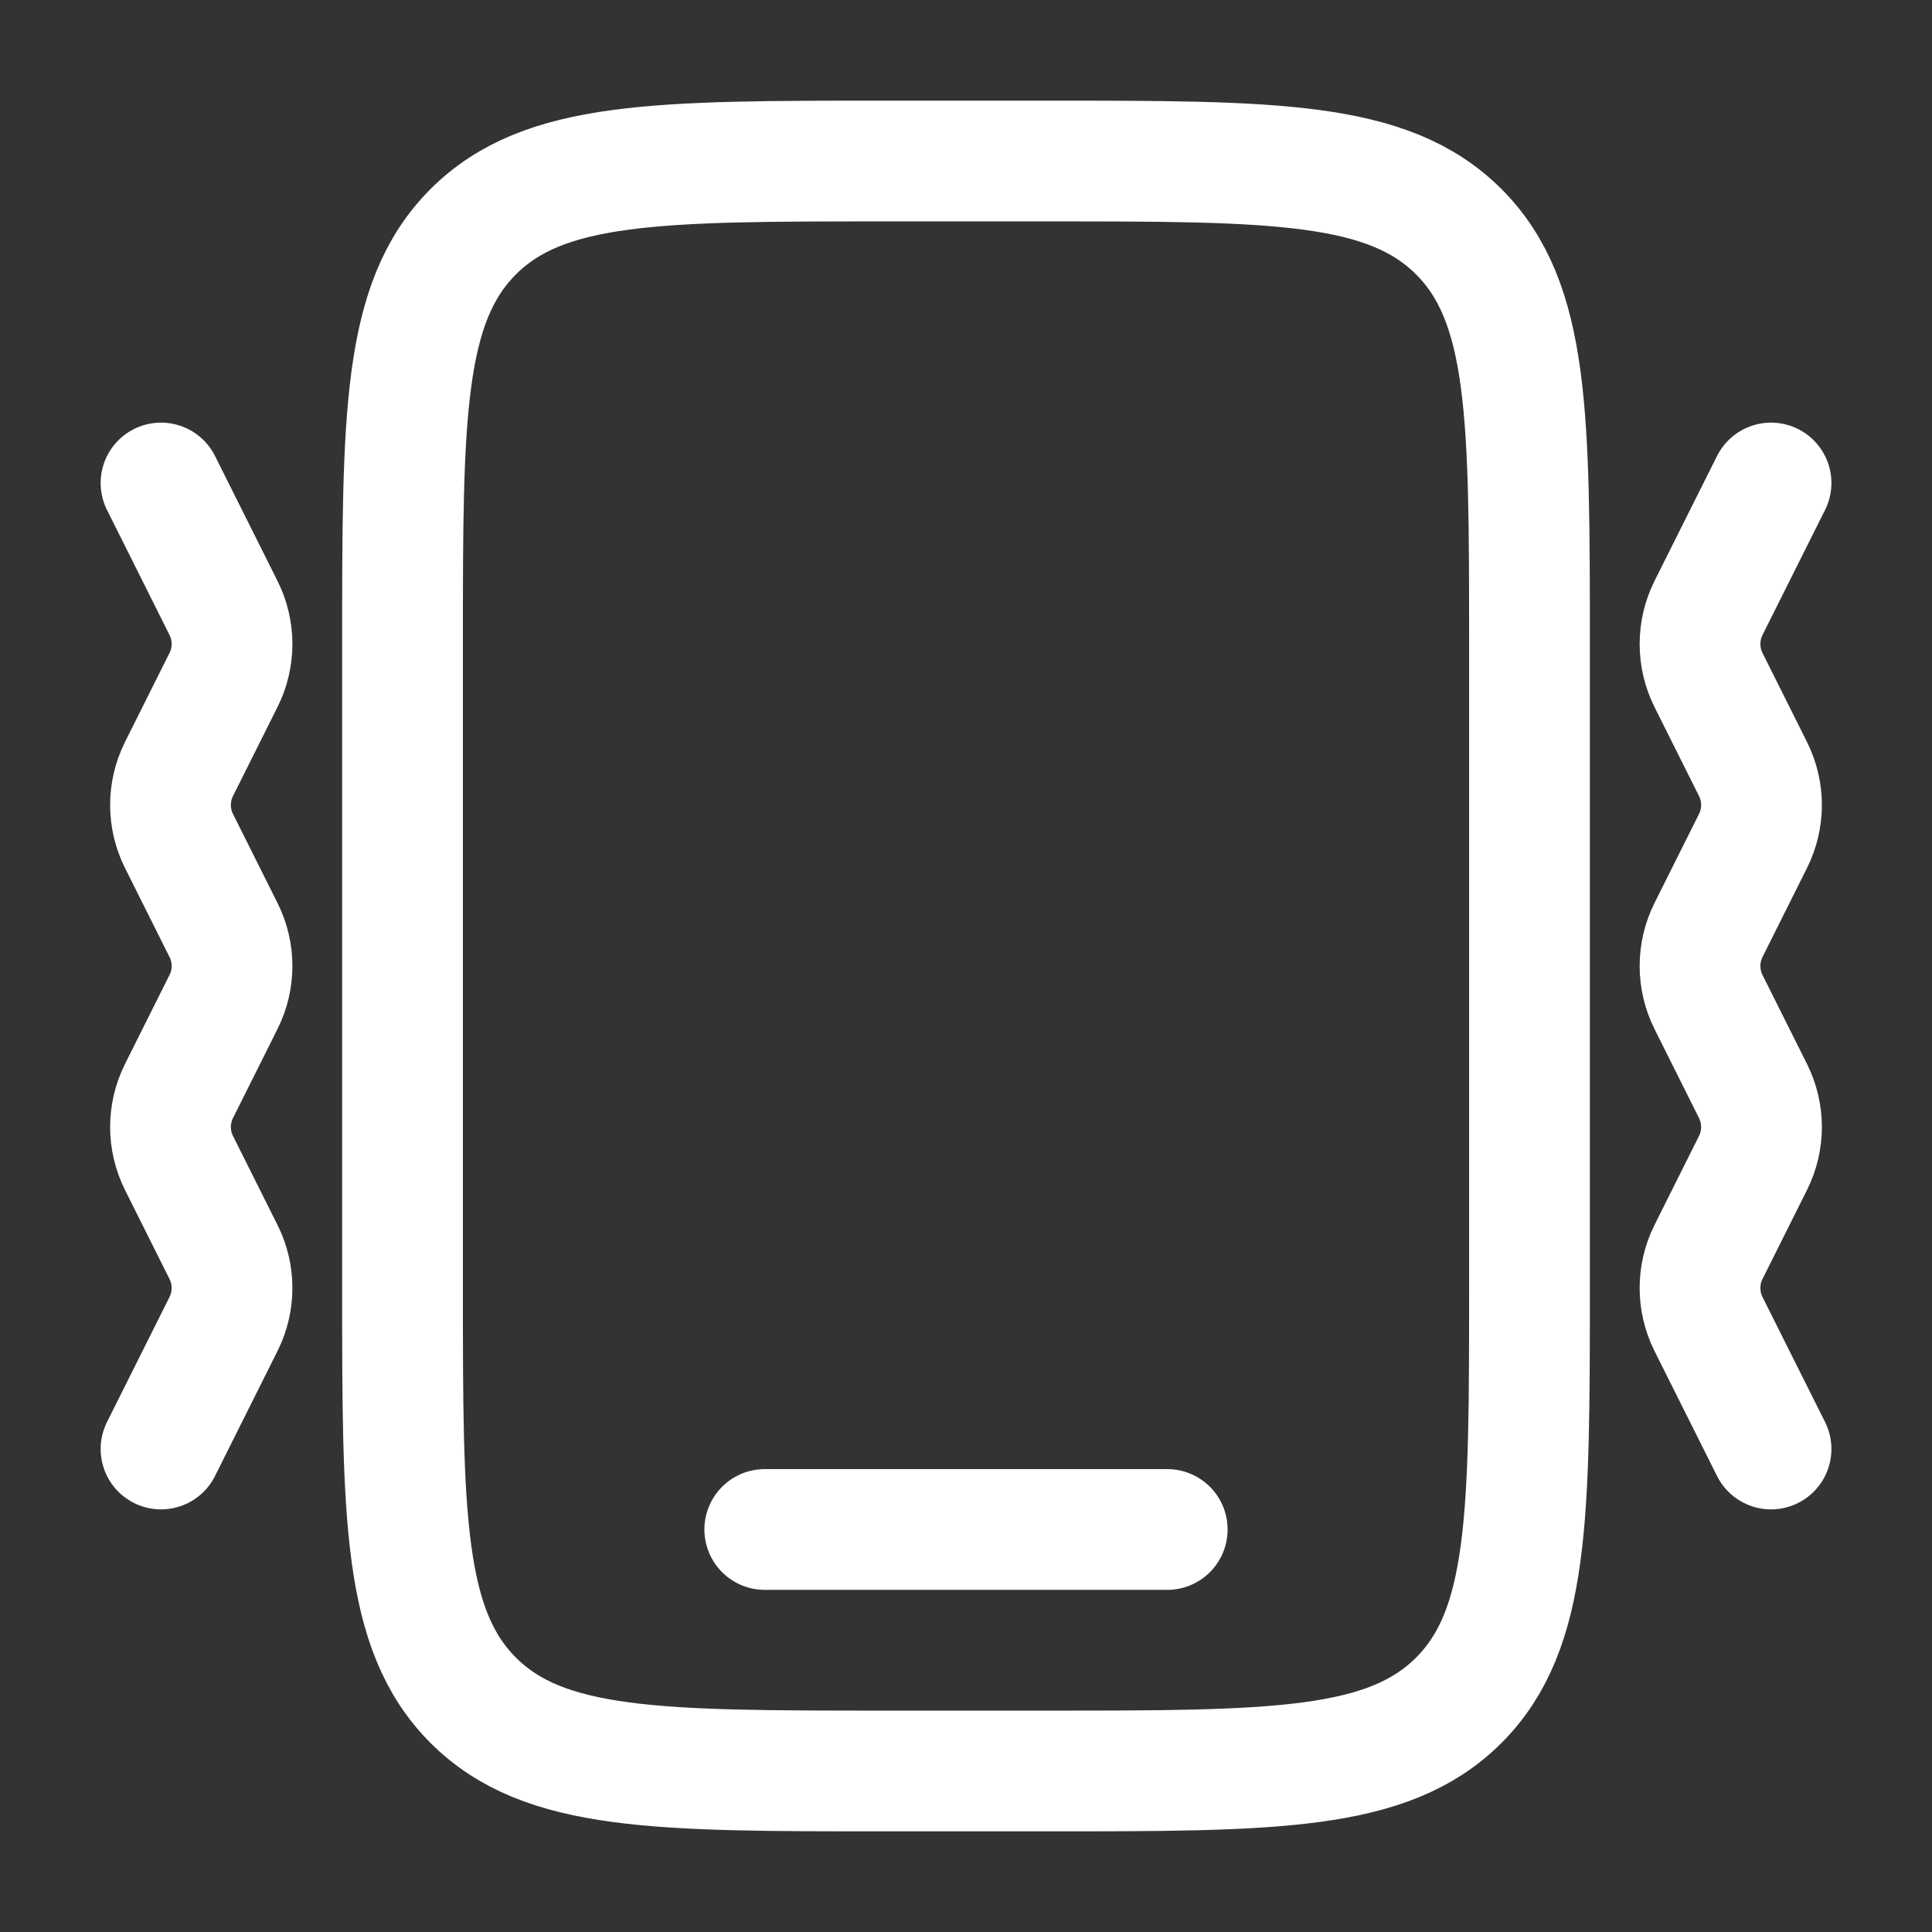<svg width="32" height="32" viewBox="0 0 32 32" fill="none" xmlns="http://www.w3.org/2000/svg">
<rect x="0" y="0" width="32" height="32" fill="#333333" stroke="none"/>
<path d="M6.667 10.667C6.667 6.895 6.667 5.01 7.838 3.838C9.01 2.667 10.895 2.667 14.667 2.667H17.333C21.105 2.667 22.99 2.667 24.162 3.838C25.333 5.01 25.333 6.895 25.333 10.667V21.333C25.333 25.105 25.333 26.99 24.162 28.162C22.99 29.333 21.105 29.333 17.333 29.333H14.667C10.895 29.333 9.01 29.333 7.838 28.162C6.667 26.99 6.667 25.105 6.667 21.333V10.667Z" stroke="white" stroke-width="2"/>
<path d="M19.333 25.333H12.667" stroke="white" stroke-width="2" stroke-linecap="round"/>
<path d="M29.334 8L28.298 10.07C28.111 10.446 28.111 10.888 28.298 11.263L29.035 12.737C29.223 13.112 29.223 13.554 29.035 13.93L28.298 15.404C28.111 15.779 28.111 16.221 28.298 16.596L29.035 18.07C29.223 18.446 29.223 18.888 29.035 19.263L28.298 20.737C28.111 21.112 28.111 21.554 28.298 21.93L29.334 24" stroke="white" stroke-width="2" stroke-linecap="round" stroke-linejoin="round"/>
<path d="M2.667 8L3.702 10.07C3.89 10.446 3.89 10.888 3.702 11.263L2.965 12.737C2.777 13.112 2.777 13.554 2.965 13.93L3.702 15.404C3.89 15.779 3.89 16.221 3.702 16.596L2.965 18.07C2.777 18.446 2.777 18.888 2.965 19.263L3.702 20.737C3.89 21.112 3.89 21.554 3.702 21.93L2.667 24" stroke="white" stroke-width="2" stroke-linecap="round" stroke-linejoin="round"/>
</svg>
